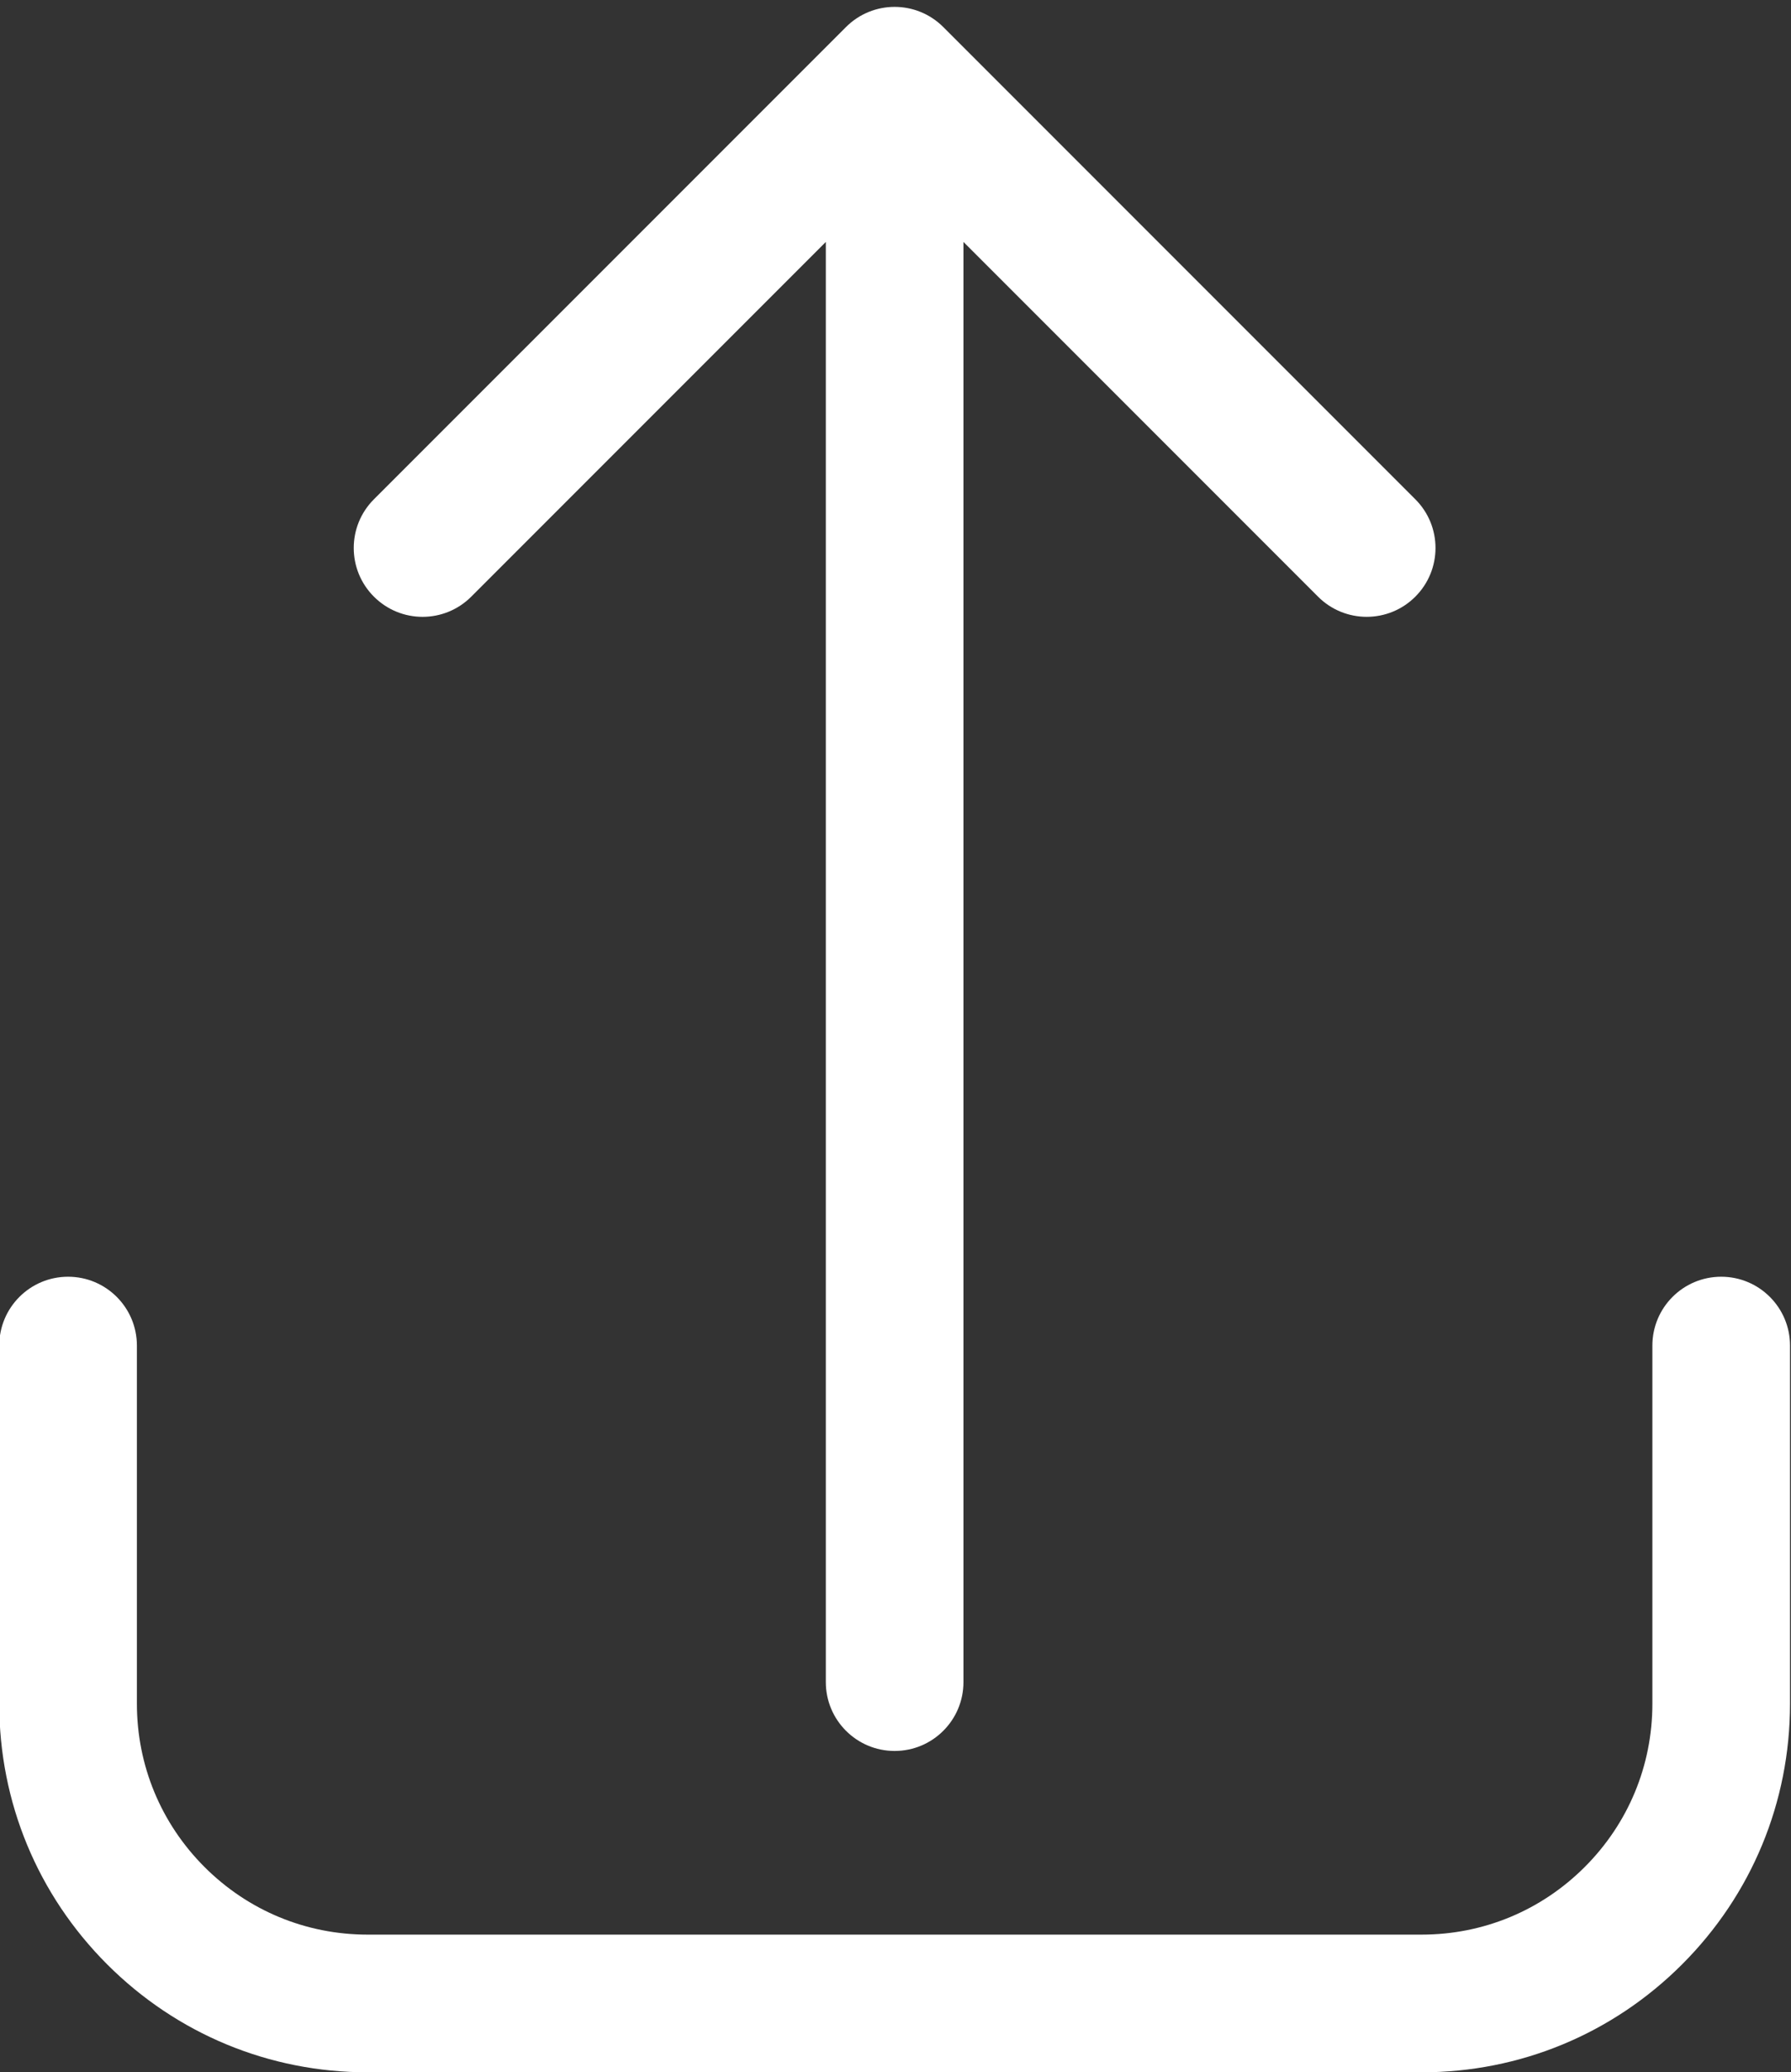 <?xml version="1.0" encoding="UTF-8" standalone="no"?><svg xmlns="http://www.w3.org/2000/svg" xmlns:xlink="http://www.w3.org/1999/xlink" fill="#ffffff" height="120.4" preserveAspectRatio="xMidYMid meet" version="1" viewBox="12.0 3.6 104.1 120.4" width="104.1" zoomAndPan="magnify"><rect x="12.0" y="3.6" width="104.1" height="120.4" fill="#333333" stroke="none"/><g id="change1_1"><path d="M36.562,39.438c1.023,0,2.048-0.391,2.828-1.172L60,17.657v83.672c0,2.209,1.791,4,4,4s4-1.791,4-4V17.657l20.609,20.608 c1.561,1.563,4.096,1.563,5.656,0c1.563-1.562,1.563-4.095,0-5.656L66.828,5.172c-1.563-1.563-4.096-1.563-5.656,0L33.733,32.609 c-1.563,1.562-1.563,4.095,0,5.656C34.515,39.047,35.538,39.438,36.562,39.438z"/><path d="M112.043,77.777c-2.209,0-4,1.791-4,4v20.807c0,3.584-1.396,6.952-3.931,9.486c-2.533,2.534-5.901,3.93-9.485,3.93H33.372 c-3.584,0-6.952-1.396-9.486-3.93c-2.533-2.534-3.929-5.903-3.929-9.486V81.777c0-2.209-1.791-4-4-4s-4,1.791-4,4v20.807 c0,5.721,2.228,11.099,6.271,15.143c4.045,4.046,9.423,6.273,15.144,6.273h61.255c5.721,0,11.099-2.228,15.143-6.272 c4.046-4.045,6.273-9.423,6.273-15.144V81.777C116.043,79.568,114.252,77.777,112.043,77.777z"/></g></svg>